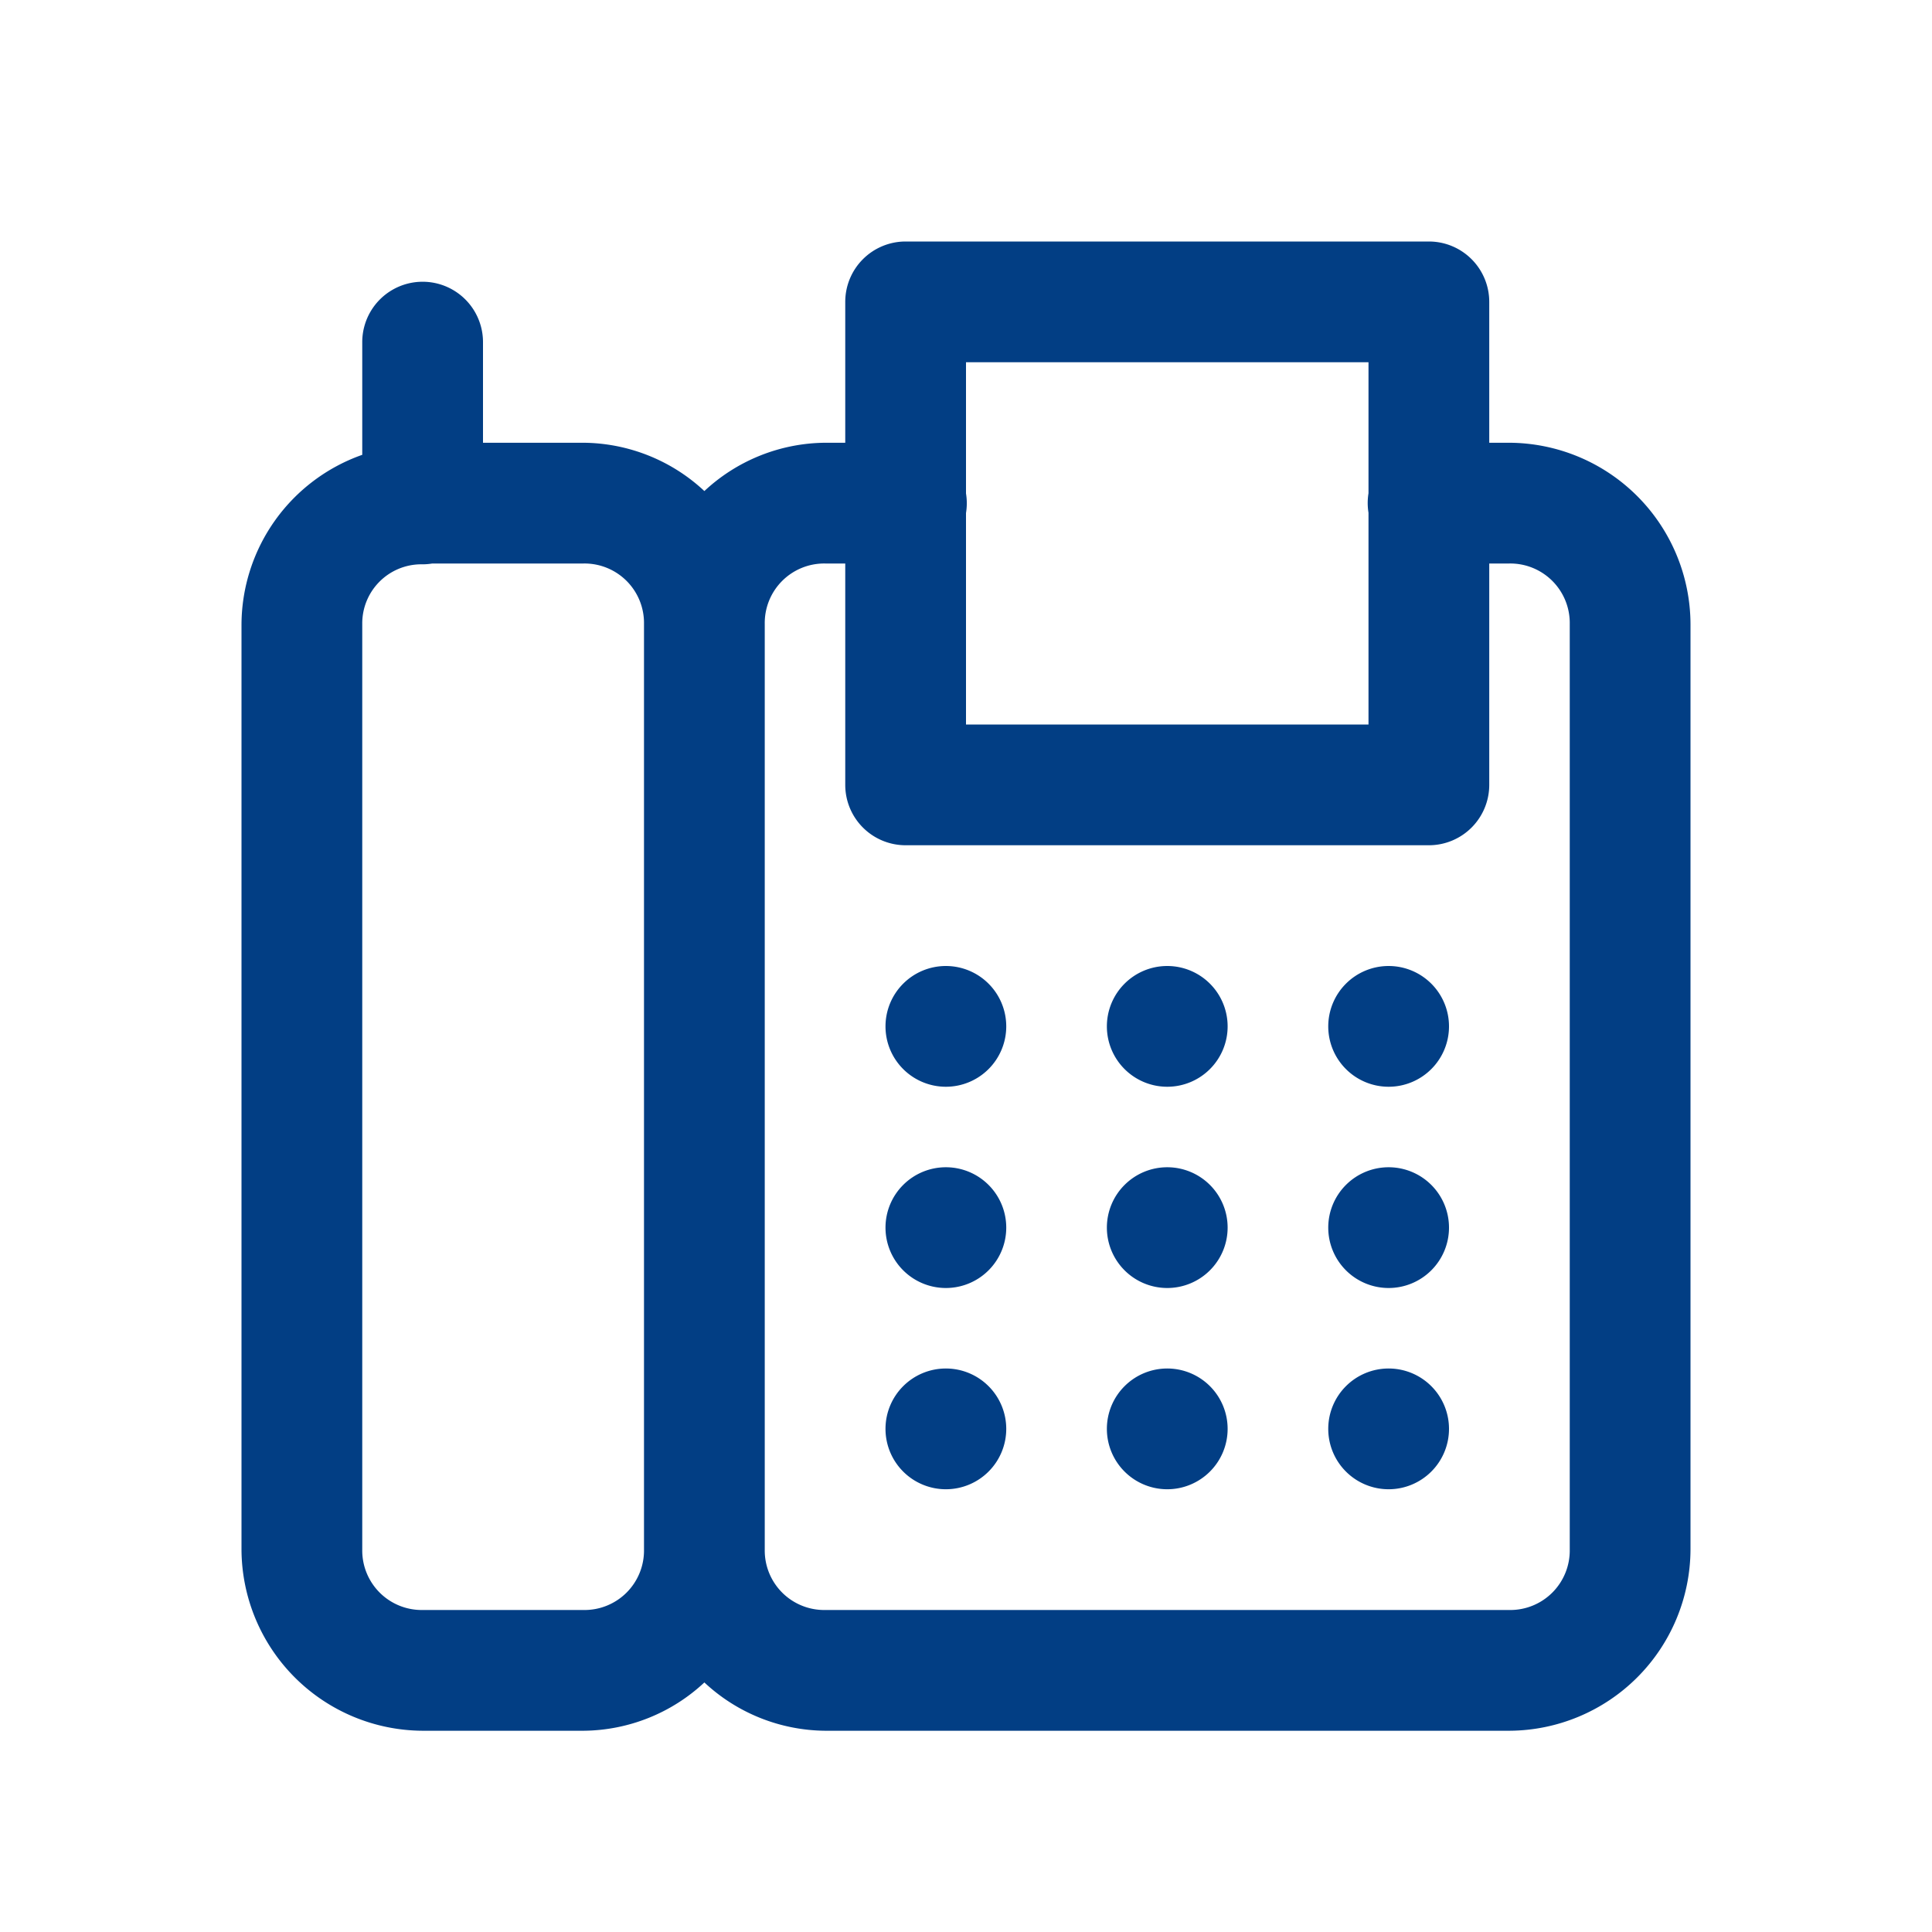 <svg xmlns="http://www.w3.org/2000/svg" width="24" height="24" viewBox="0 0 24 24">
    <path data-name="Pfad 4064" d="M0 0h24v24H0z" style="fill:none"/>
    <path d="M14.25 5a.75.75 0 0 0-.75.75V7.5h-.25a2.225 2.225 0 0 0-1.5.6 2.225 2.225 0 0 0-1.5-.6H9V6.25a.75.75 0 1 0-1.5 0v1.4A2.245 2.245 0 0 0 6 9.75v11.5a2.261 2.261 0 0 0 2.25 2.25h2a2.225 2.225 0 0 0 1.5-.6 2.225 2.225 0 0 0 1.5.6h8.5A2.261 2.261 0 0 0 24 21.25V9.75a2.261 2.261 0 0 0-2.25-2.25h-.25V5.75a.75.75 0 0 0-.75-.75zM15 6.5h5v1.627a.75.75 0 0 0 0 .243V11h-5V8.373a.75.75 0 0 0 0-.243zM8.37 9h1.88a.739.739 0 0 1 .75.75v11.5a.739.739 0 0 1-.75.75h-2a.739.739 0 0 1-.75-.75V9.75a.734.734 0 0 1 .727-.74A.75.75 0 0 0 8.37 9zm4.88 0h.25v2.75a.75.75 0 0 0 .75.75h6.5a.75.75 0 0 0 .75-.75V9h.25a.739.739 0 0 1 .75.75v11.5a.739.739 0 0 1-.75.75h-8.5a.739.739 0 0 1-.75-.75V9.75a.739.739 0 0 1 .75-.75zm1.5 5a.75.75 0 1 0 .75.75.75.75 0 0 0-.75-.75zm2.75 0a.75.75 0 1 0 .75.75.75.75 0 0 0-.75-.75zm2.75 0a.75.75 0 1 0 .75.75.75.75 0 0 0-.75-.75zm-5.5 2.5a.75.75 0 1 0 .75.75.75.75 0 0 0-.75-.75zm2.75 0a.75.75 0 1 0 .75.75.75.75 0 0 0-.75-.75zm2.75 0a.75.75 0 1 0 .75.75.75.75 0 0 0-.75-.75zm-5.5 2.5a.75.75 0 1 0 .75.75.75.75 0 0 0-.75-.75zm2.75 0a.75.75 0 1 0 .75.75.75.75 0 0 0-.75-.75zm2.75 0a.75.75 0 1 0 .75.75.75.75 0 0 0-.75-.75z" transform="translate(-3 -2)" style="fill:#023e84"/>
</svg>
